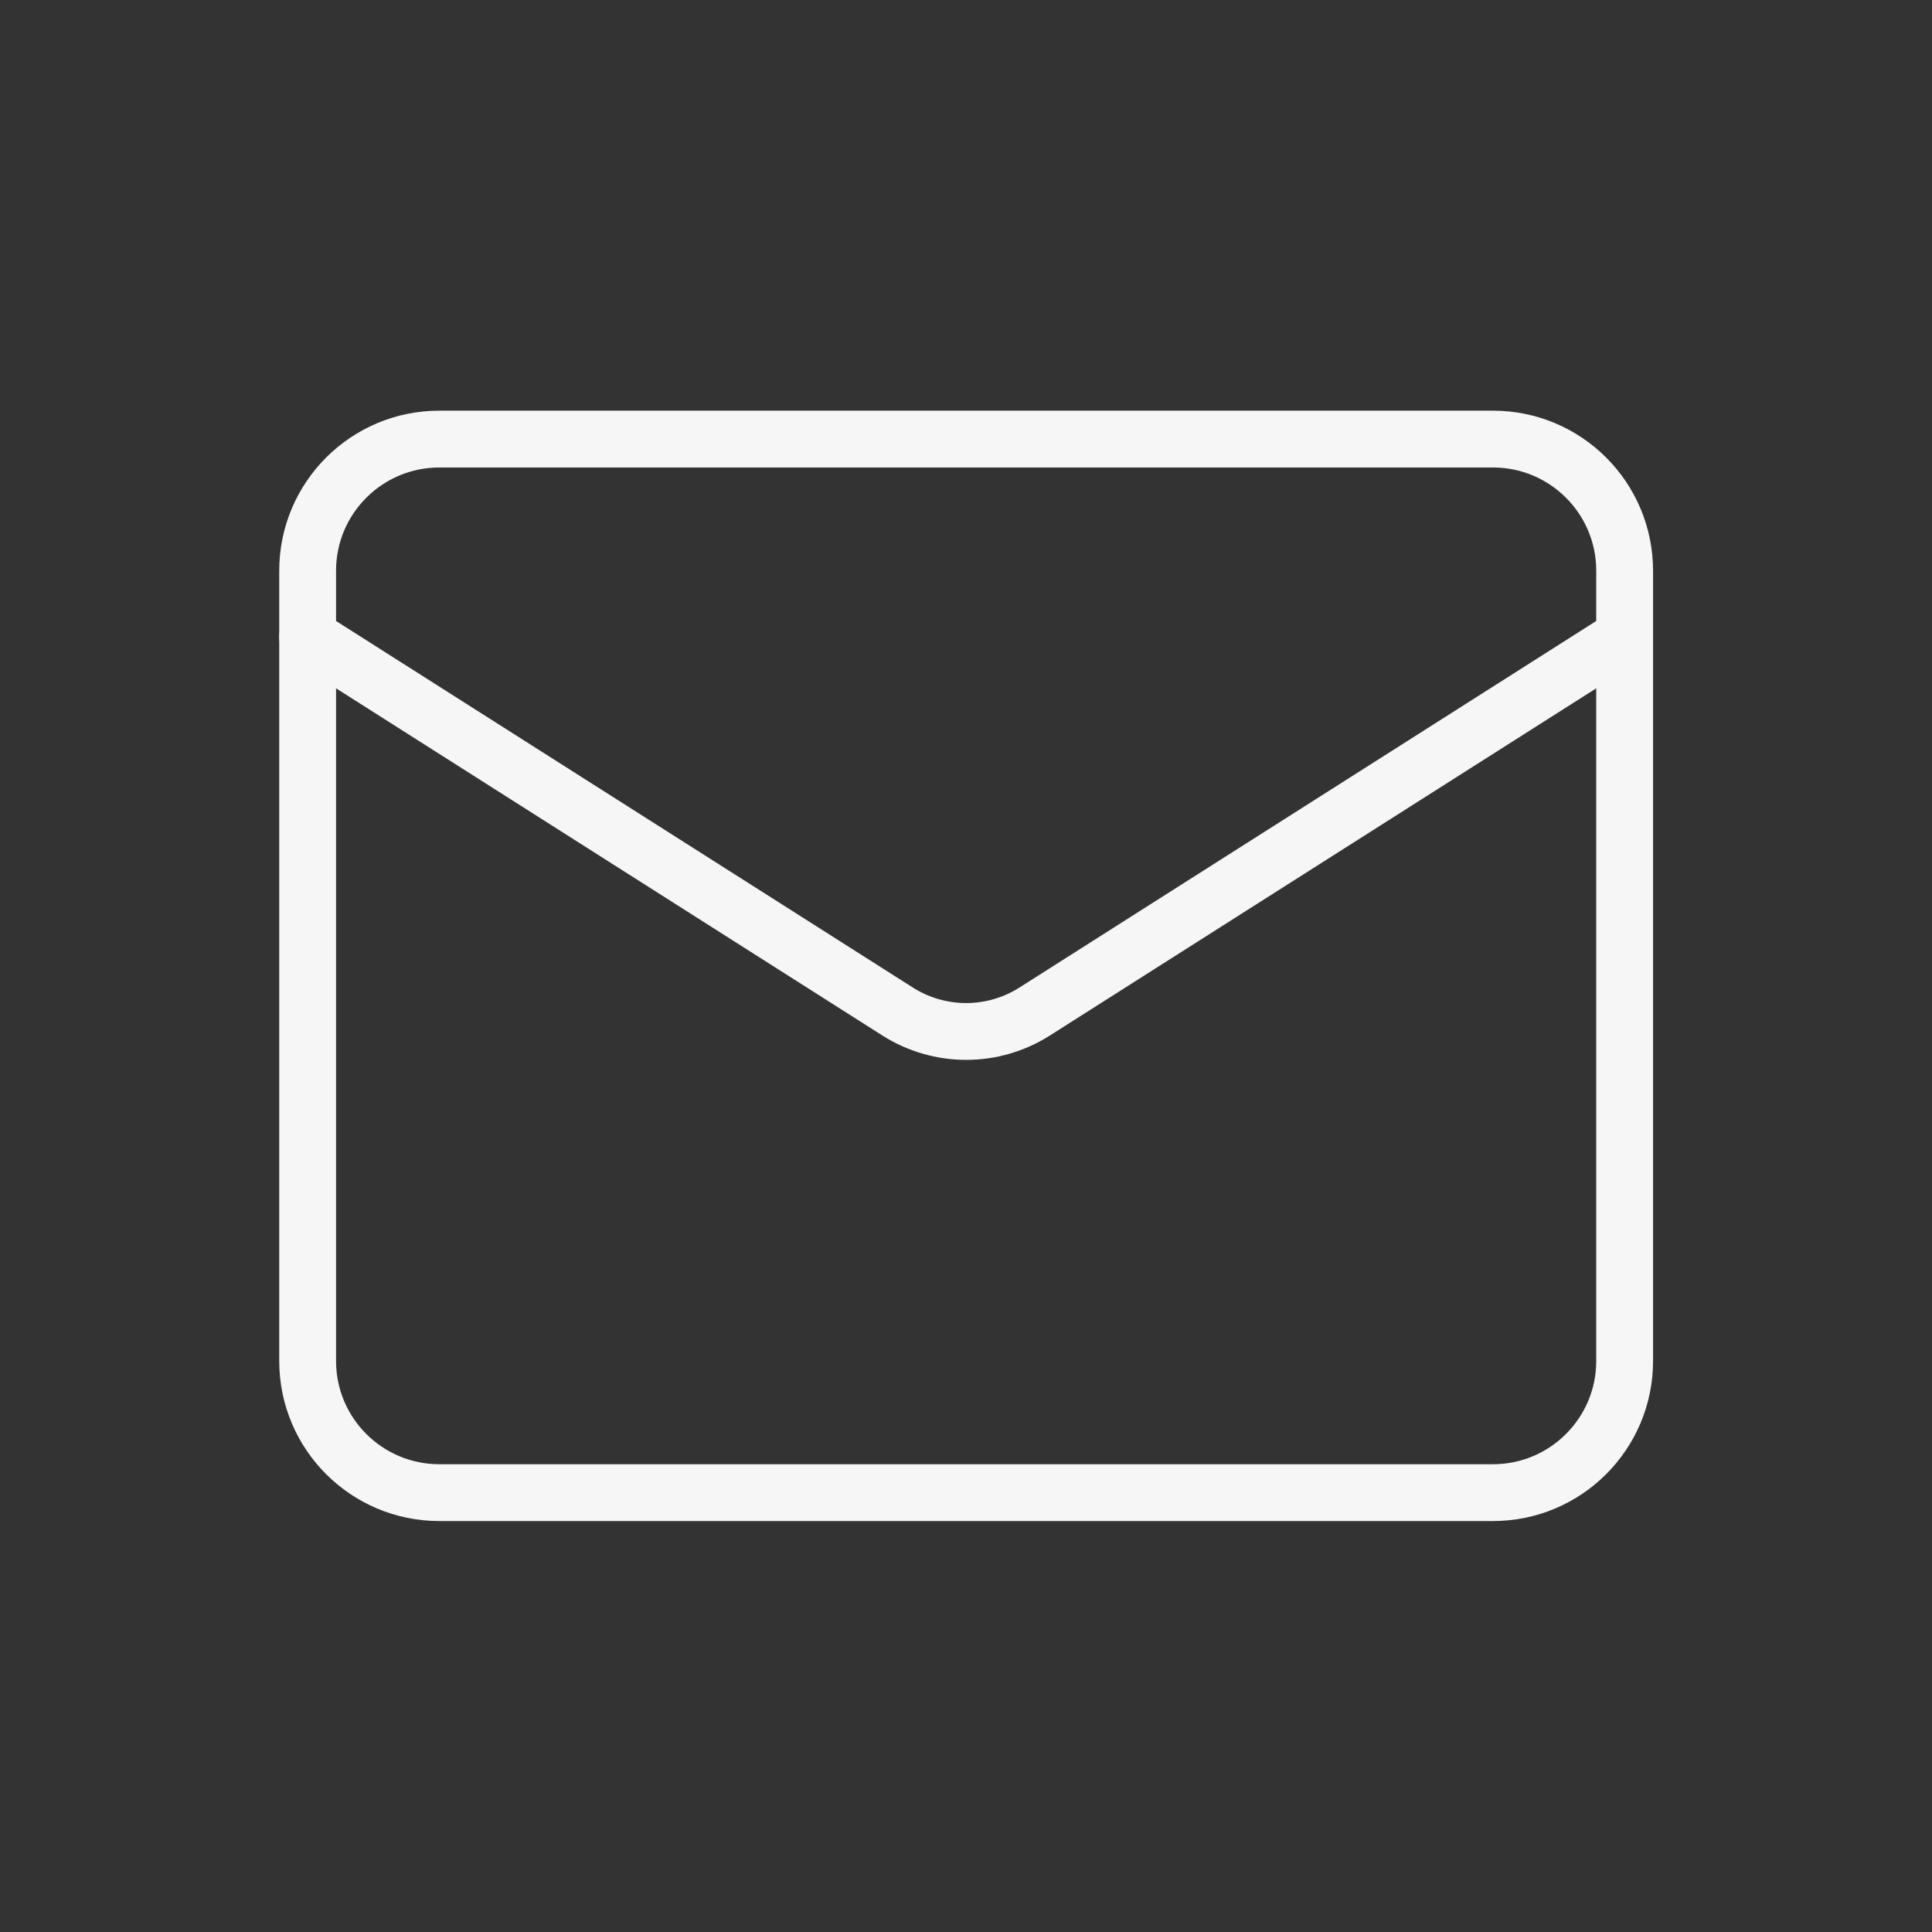 <svg width="34" height="34" viewBox="0 0 34 34" fill="none" xmlns="http://www.w3.org/2000/svg">
<rect x="0" y="0" width="34" height="34" fill="#333333" stroke="none"/>
<path d="M26.273 7.727H7.732C6.452 7.727 5.414 8.764 5.414 10.044V23.951C5.414 25.231 6.452 26.268 7.732 26.268H26.273C27.553 26.268 28.591 25.231 28.591 23.951V10.044C28.591 8.764 27.553 7.727 26.273 7.727Z" stroke="#F6F6F6" stroke-linecap="round" stroke-linejoin="round"/>
<path d="M28.591 11.203L18.196 17.809C17.838 18.033 17.425 18.152 17.003 18.152C16.581 18.152 16.167 18.033 15.809 17.809L5.414 11.203" stroke="#F6F6F6" stroke-linecap="round" stroke-linejoin="round"/>
</svg>
